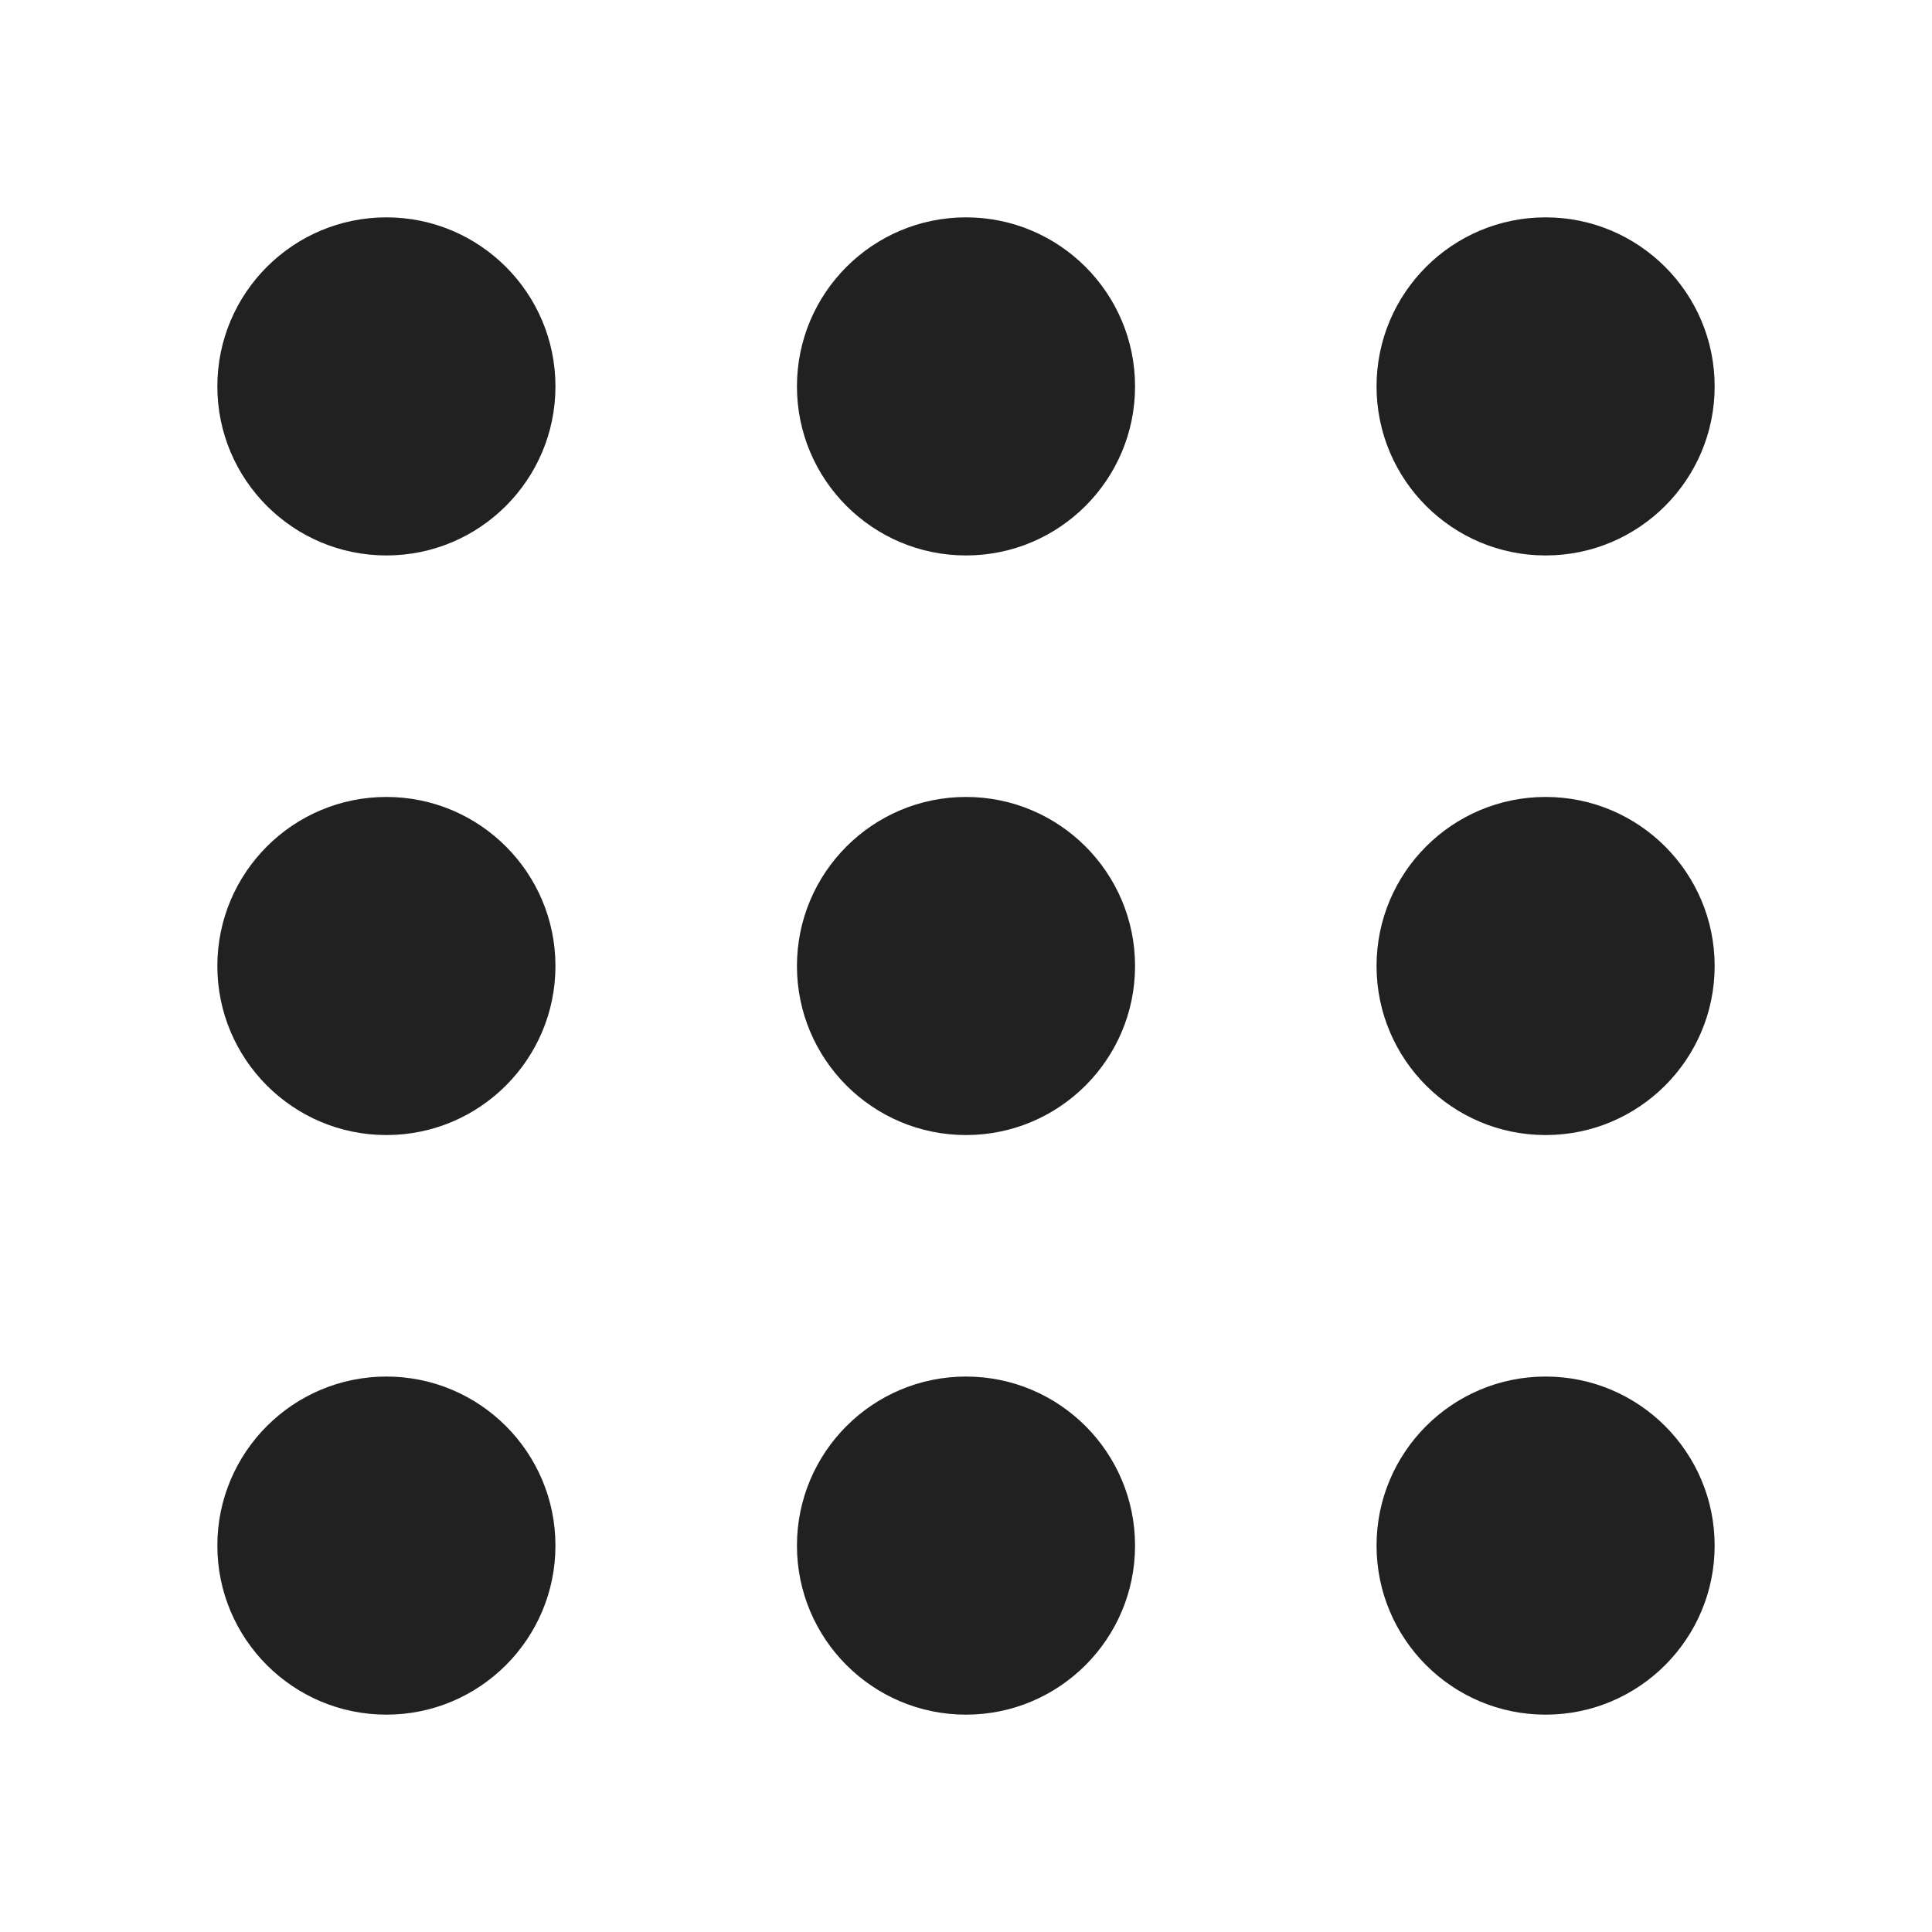 <?xml version="1.0" ?><svg fill="none" height="20" viewBox="0 0 20 20" width="20" xmlns="http://www.w3.org/2000/svg"><path d="M5.75 4C5.75 4.966 4.966 5.75 4 5.75C3.034 5.75 2.25 4.966 2.25 4C2.25 3.034 3.034 2.25 4 2.25C4.966 2.25 5.75 3.034 5.75 4ZM5.75 10C5.75 10.966 4.966 11.75 4 11.75C3.034 11.75 2.25 10.966 2.25 10C2.25 9.034 3.034 8.25 4 8.25C4.966 8.25 5.75 9.034 5.75 10ZM4 17.75C4.966 17.75 5.75 16.966 5.75 16C5.75 15.034 4.966 14.25 4 14.25C3.034 14.25 2.25 15.034 2.25 16C2.25 16.966 3.034 17.75 4 17.75ZM11.75 4C11.75 4.966 10.966 5.75 10 5.75C9.034 5.75 8.25 4.966 8.25 4C8.25 3.034 9.034 2.25 10 2.25C10.966 2.25 11.75 3.034 11.75 4ZM10 11.75C10.966 11.75 11.75 10.966 11.75 10C11.75 9.034 10.966 8.25 10 8.25C9.034 8.25 8.25 9.034 8.25 10C8.25 10.966 9.034 11.75 10 11.75ZM11.75 16C11.75 16.966 10.966 17.75 10 17.75C9.034 17.75 8.25 16.966 8.25 16C8.25 15.034 9.034 14.25 10 14.25C10.966 14.25 11.75 15.034 11.75 16ZM16 5.75C16.966 5.75 17.75 4.966 17.75 4C17.75 3.034 16.966 2.25 16 2.25C15.034 2.25 14.25 3.034 14.25 4C14.25 4.966 15.034 5.75 16 5.75ZM17.75 10C17.75 10.966 16.966 11.75 16 11.75C15.034 11.75 14.25 10.966 14.25 10C14.25 9.034 15.034 8.25 16 8.25C16.966 8.25 17.75 9.034 17.75 10ZM16 17.75C16.966 17.75 17.75 16.966 17.75 16C17.75 15.034 16.966 14.25 16 14.25C15.034 14.25 14.25 15.034 14.25 16C14.25 16.966 15.034 17.75 16 17.75Z" fill="#212121"/></svg>